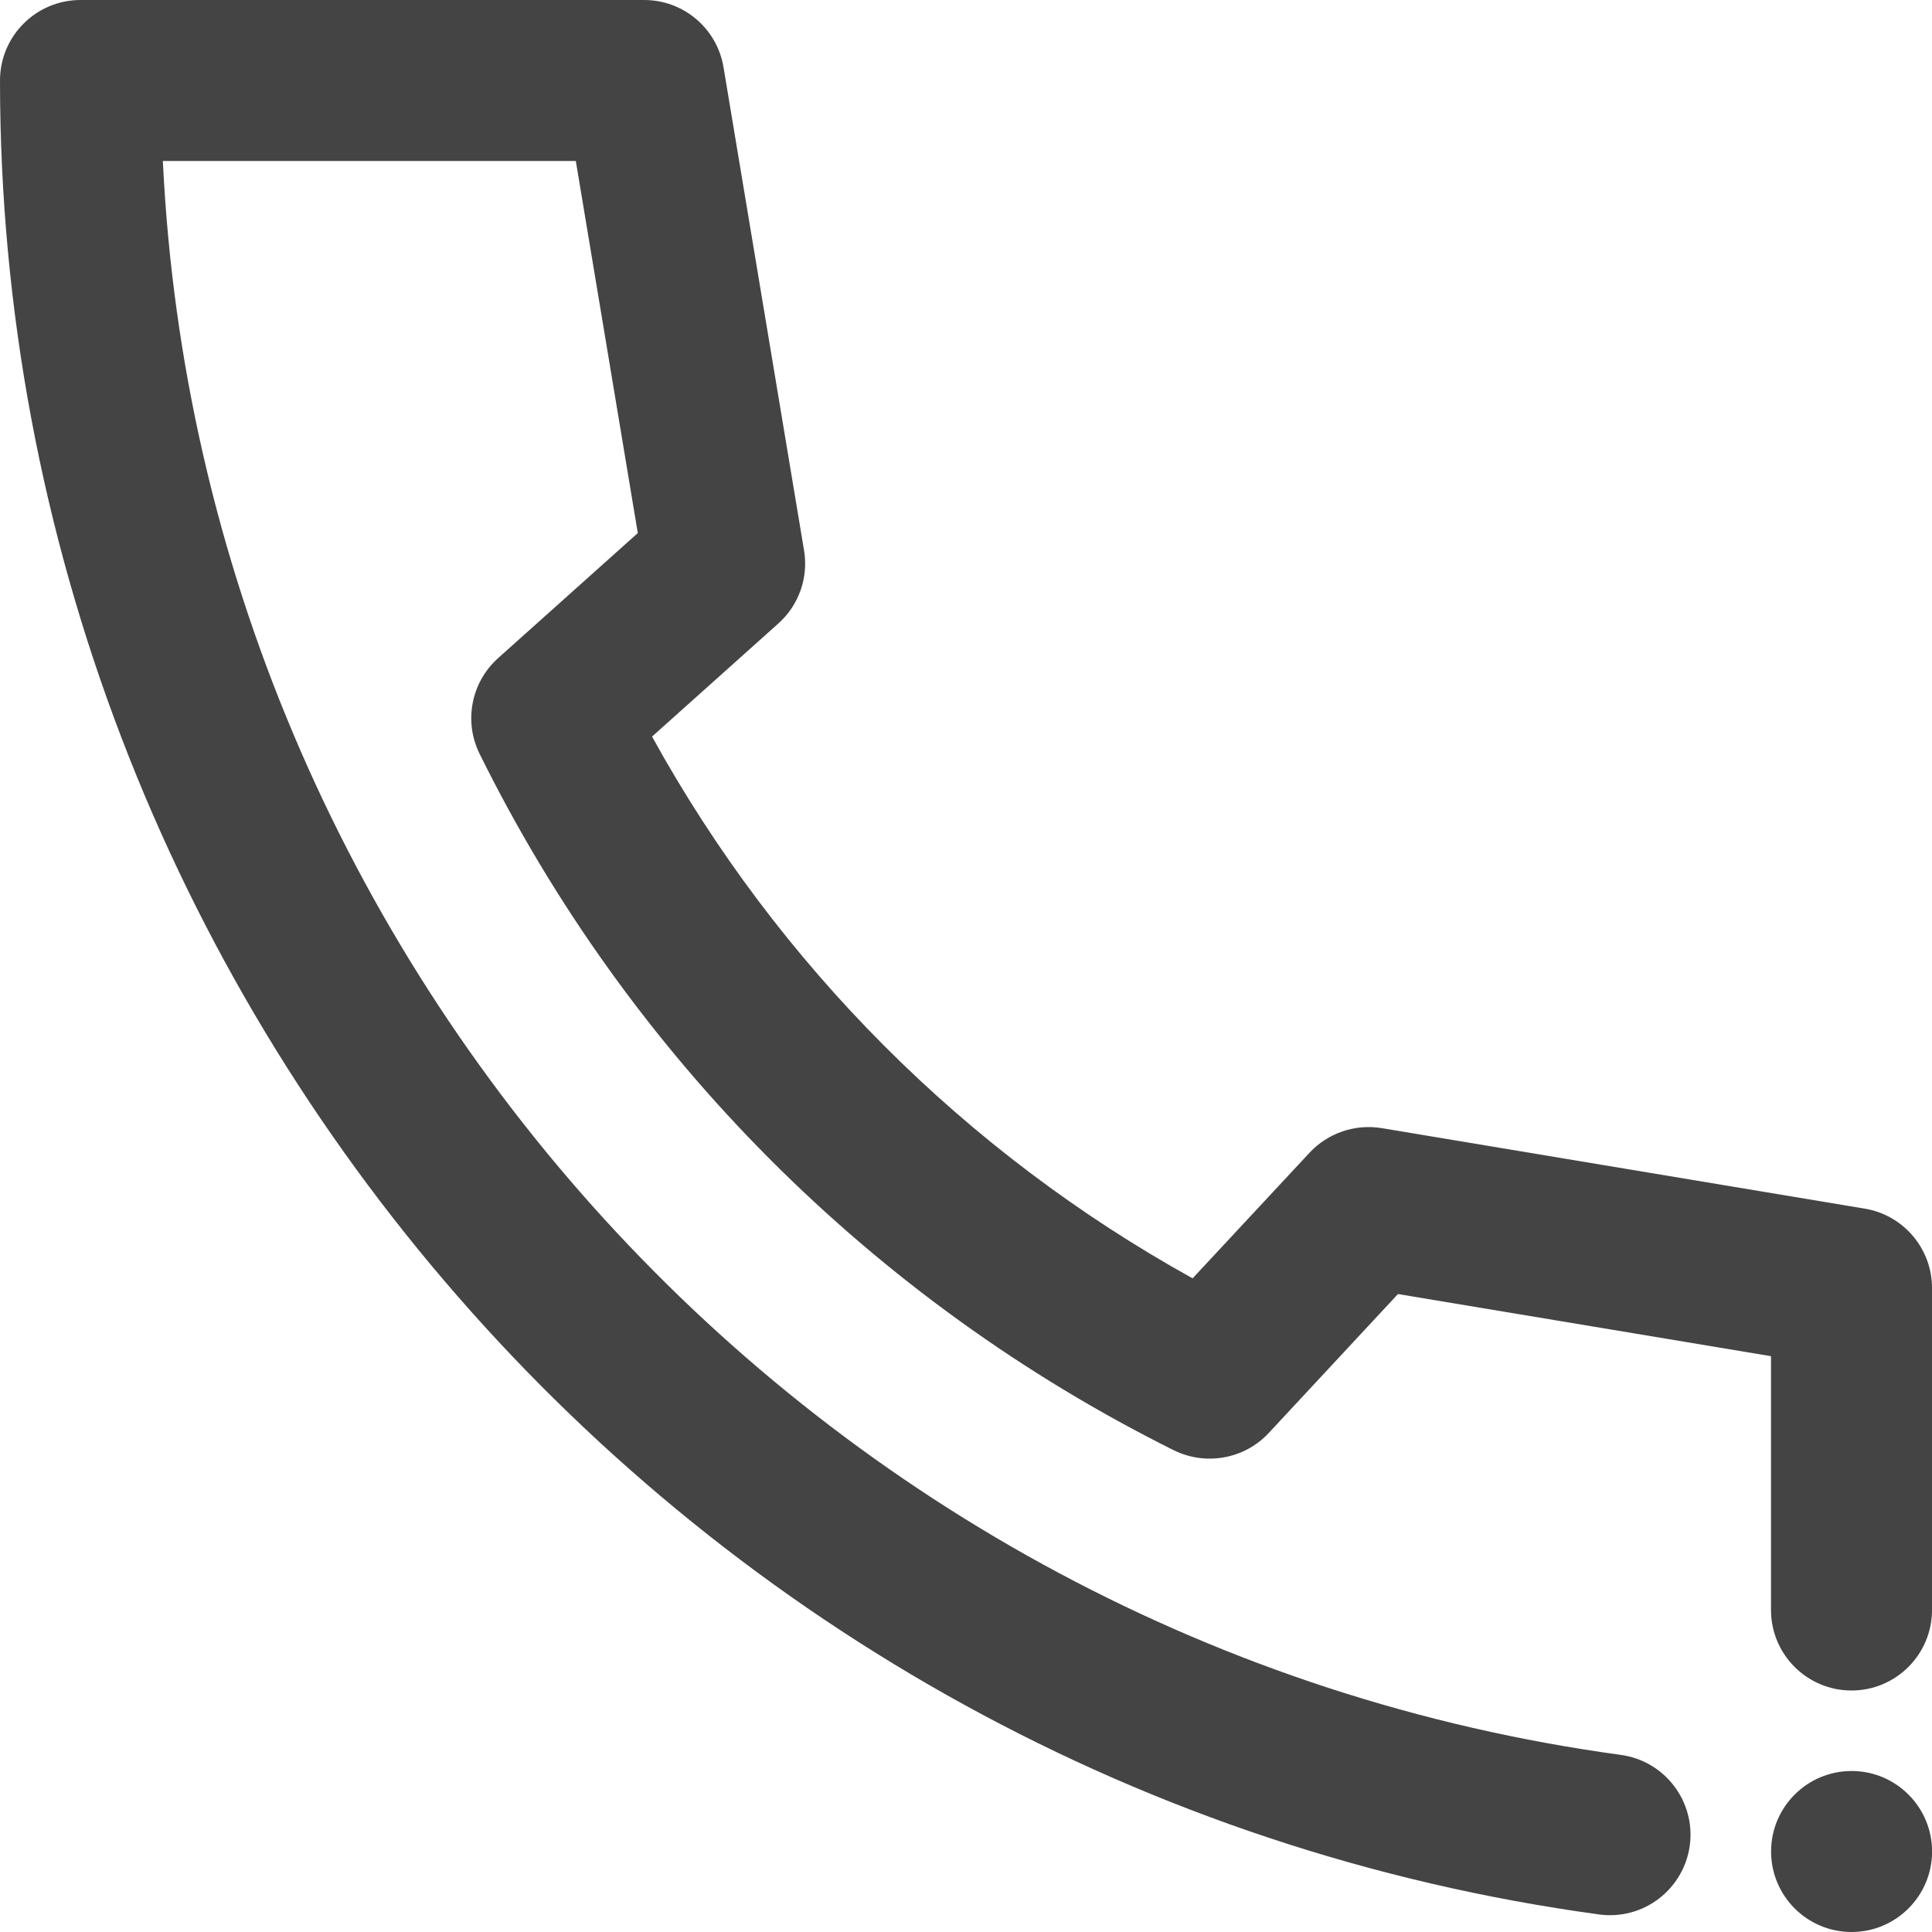 <svg xmlns="http://www.w3.org/2000/svg" width="24" height="24" viewBox="0 0 24 24">
    <path fill="#444" fill-rule="evenodd" d="M20.991 22.926c.074-.547-.309-1.051-.856-1.126C10.128 20.435 2.502 12.014 2.023 2h5.13l.77 4.622-1.736 1.554c-.334.3-.428.785-.23 1.187 1.853 3.75 4.883 6.79 8.627 8.654.396.194.875.108 1.177-.216l1.605-1.726 4.634.772V20c0 .552.448 1 1 1s1-.448 1-1v-4c0-.489-.354-.906-.836-.986l-6-1c-.331-.054-.668.06-.897.306l-1.452 1.56C11.987 14.314 9.66 11.981 8.1 9.15l1.568-1.404c.256-.228.377-.572.32-.91l-1-6C8.908.353 8.49-.001 8 0H1C.448 0 0 .448 0 1c0 11.443 8.54 21.238 19.865 22.782.263.036.53-.034.74-.195.211-.16.35-.398.386-.661M23.001 24c-.552 0-1-.448-1-1s.448-1 1-1 1 .448 1 1-.448 1-1 1"/>
</svg>
